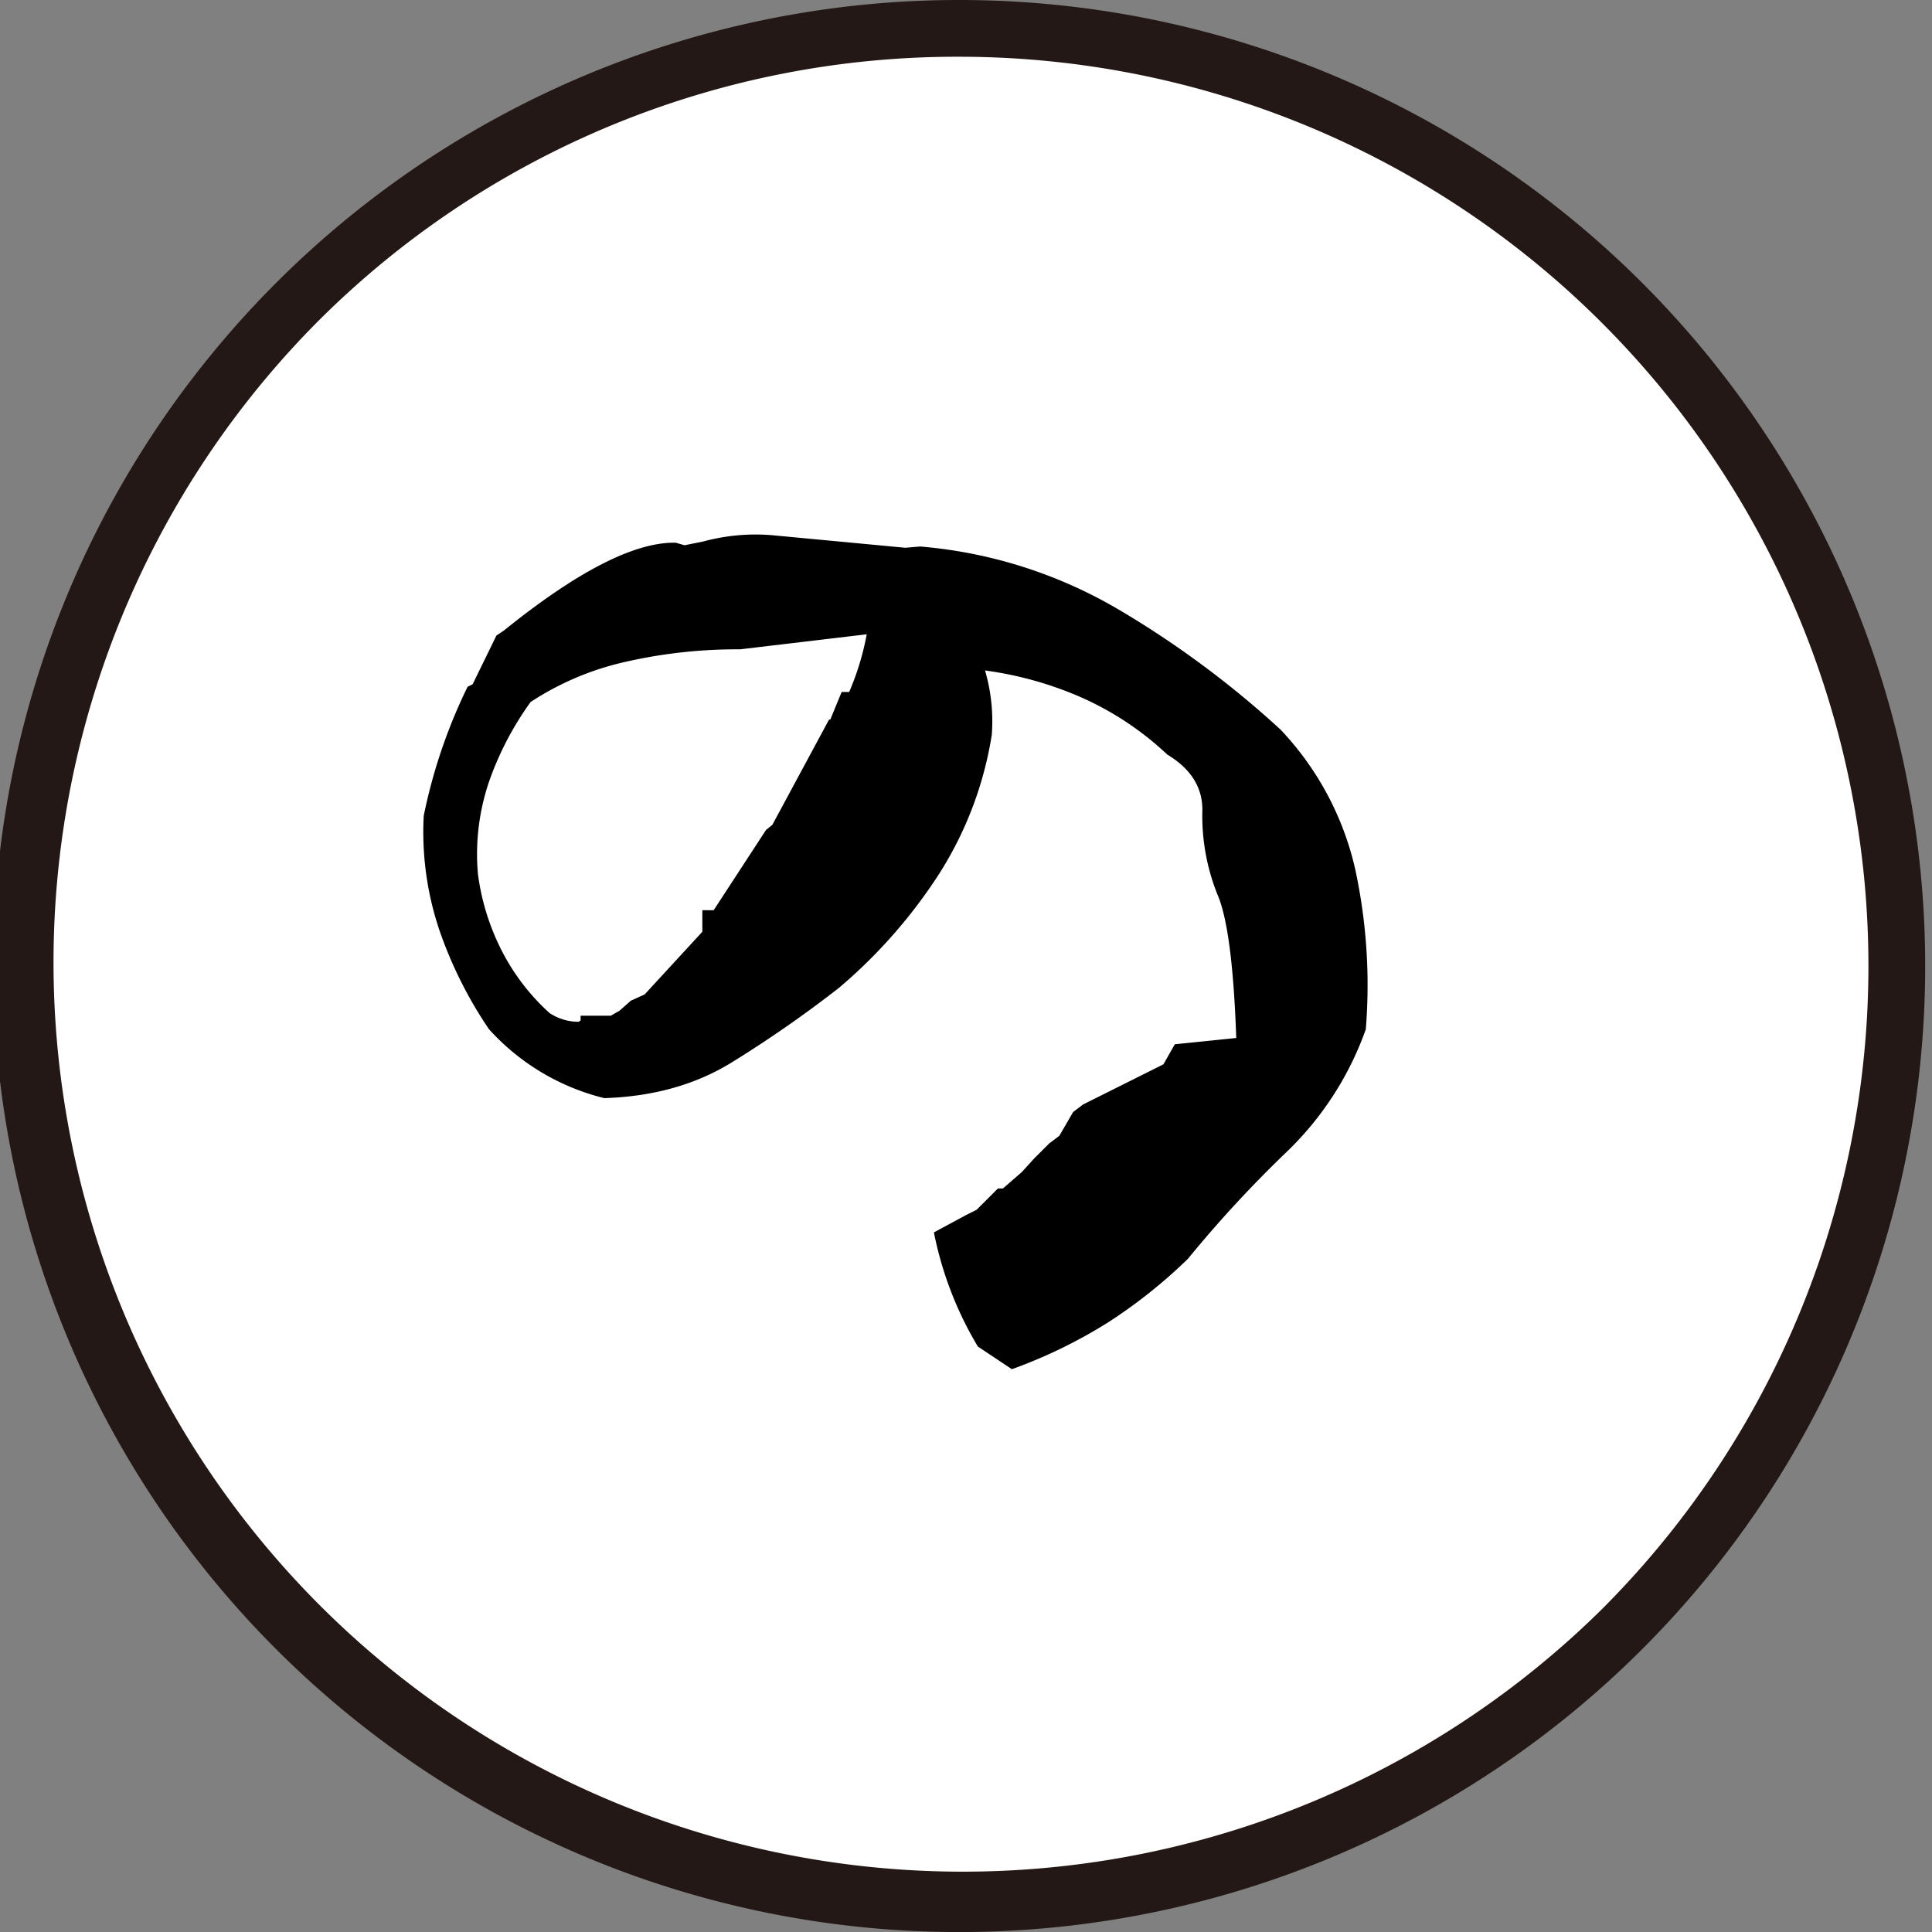 <svg id="レイヤー_2" data-name="レイヤー 2" xmlns="http://www.w3.org/2000/svg" viewBox="0 0 340.47 340.47"><rect x="0" y="0" width="340.47" height="340.47" fill="#808080" stroke="none"/><defs><style>.cls-1{fill:#fff;}.cls-2{fill:#231815;}</style></defs><circle class="cls-1" cx="169.03" cy="170.23" r="165.23"/><path class="cls-2" d="M169,10A160.24,160.24,0,0,1,282.34,283.54,160.24,160.24,0,0,1,55.73,56.93,159.19,159.19,0,0,1,169,10m0-10A170.24,170.24,0,1,0,339.27,170.23,170.24,170.24,0,0,0,169,0Z"/><path d="M178.32,241.29l-6-4a62.84,62.84,0,0,1-7.74-20.11l5.75-3.1,1.77-.88,3.76-3.76h.88l3.31-2.87,2.21-2.43,2.66-2.65,1.76-1.33,2.44-4.2,1.76-1.33,14.15-7.07,2-3.53,10.83-1.11q-.67-19.23-3.32-25.3a37.26,37.26,0,0,1-2.65-14.92q0-6-6.19-9.73a53.78,53.78,0,0,0-17.24-10.94A63.19,63.19,0,0,0,172.35,118v-3.32a31.86,31.86,0,0,1,2.43,14.81A64.29,64.29,0,0,1,165.5,154a90.9,90.9,0,0,1-17.68,20.11,211.49,211.49,0,0,1-18.68,13q-9.61,6-22.65,6.41a40.38,40.38,0,0,1-20.33-12.16,73.84,73.84,0,0,1-8.73-17.45,54.2,54.2,0,0,1-2.76-20.12,94.52,94.52,0,0,1,7.73-22.76l.89-.44L87.48,112l1.33-.89q19.44-15.69,30.28-15.47l1.54.45,3.32-.67a35.18,35.18,0,0,1,12.15-1.1l23.43,2.21,2.65-.22a82.45,82.45,0,0,1,34.48,10.83,169.29,169.29,0,0,1,29,21.43,52.72,52.72,0,0,1,13.15,24.54,96.7,96.7,0,0,1,1.88,28.28,55.85,55.85,0,0,1-14,21.66,212.29,212.29,0,0,0-17.35,18.79,90.72,90.72,0,0,1-14,11.16A88,88,0,0,1,178.32,241.29Zm-76-61.44V179h5.31l1.54-.88,2-1.77,2.43-1.1,10.17-11.05V160.4h2L135,146.25l1.1-.88,10-18.56h.22l2-4.87h1.33a47.32,47.32,0,0,0,3.09-10.16l-22.32,2.65a88.31,88.31,0,0,0-20.22,2.21,50.62,50.62,0,0,0-16.69,7.07,54.92,54.92,0,0,0-7.29,13.93,39.72,39.72,0,0,0-2,16.35,41.58,41.58,0,0,0,4,13.15,38.31,38.31,0,0,0,8.62,11.38,9.33,9.33,0,0,0,5.08,1.55Z"/></svg>